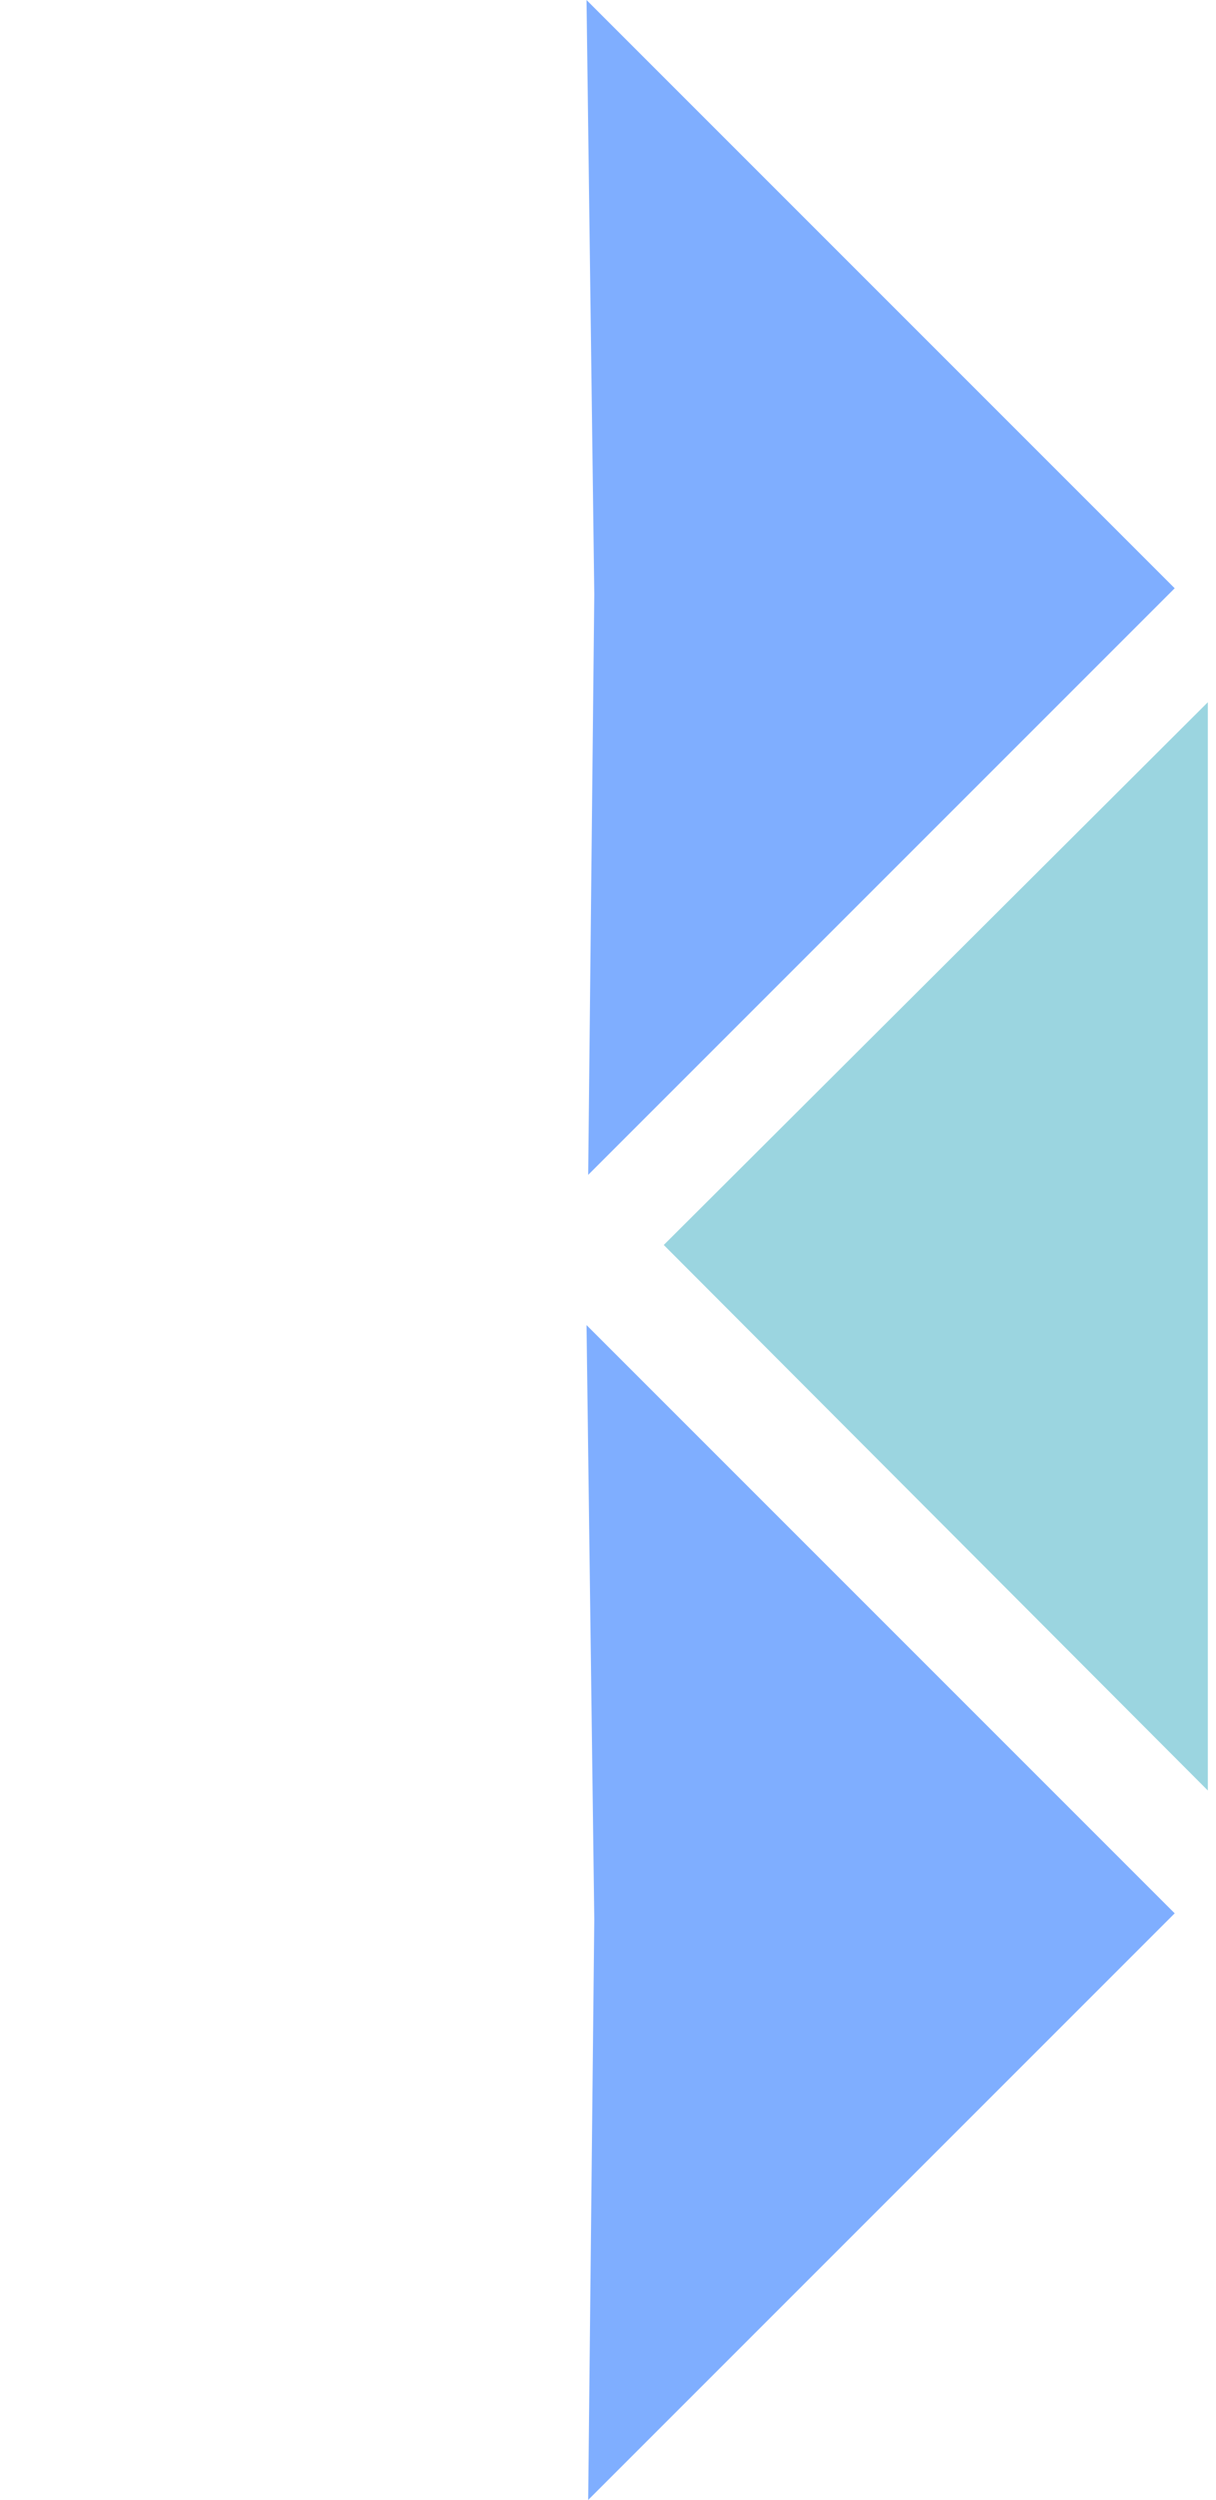 <svg width="36" height="74" viewBox="0 0 36 74" fill="none" xmlns="http://www.w3.org/2000/svg">
<path opacity="0.5" d="M17.594 17.594L17.364 -2.02541e-05L34.777 17.413L17.413 34.777L17.594 17.594Z" fill="#005eff"/>
<path opacity="0.5" d="M17.594 56.817L17.364 39.223L34.777 56.636L17.413 74L17.594 56.817Z" fill="#005eff"/>
<path opacity="0.5" d="M35.758 20.787L35.758 53L19.651 36.852L35.758 20.787Z" fill="#39adc3"/>
</svg>
